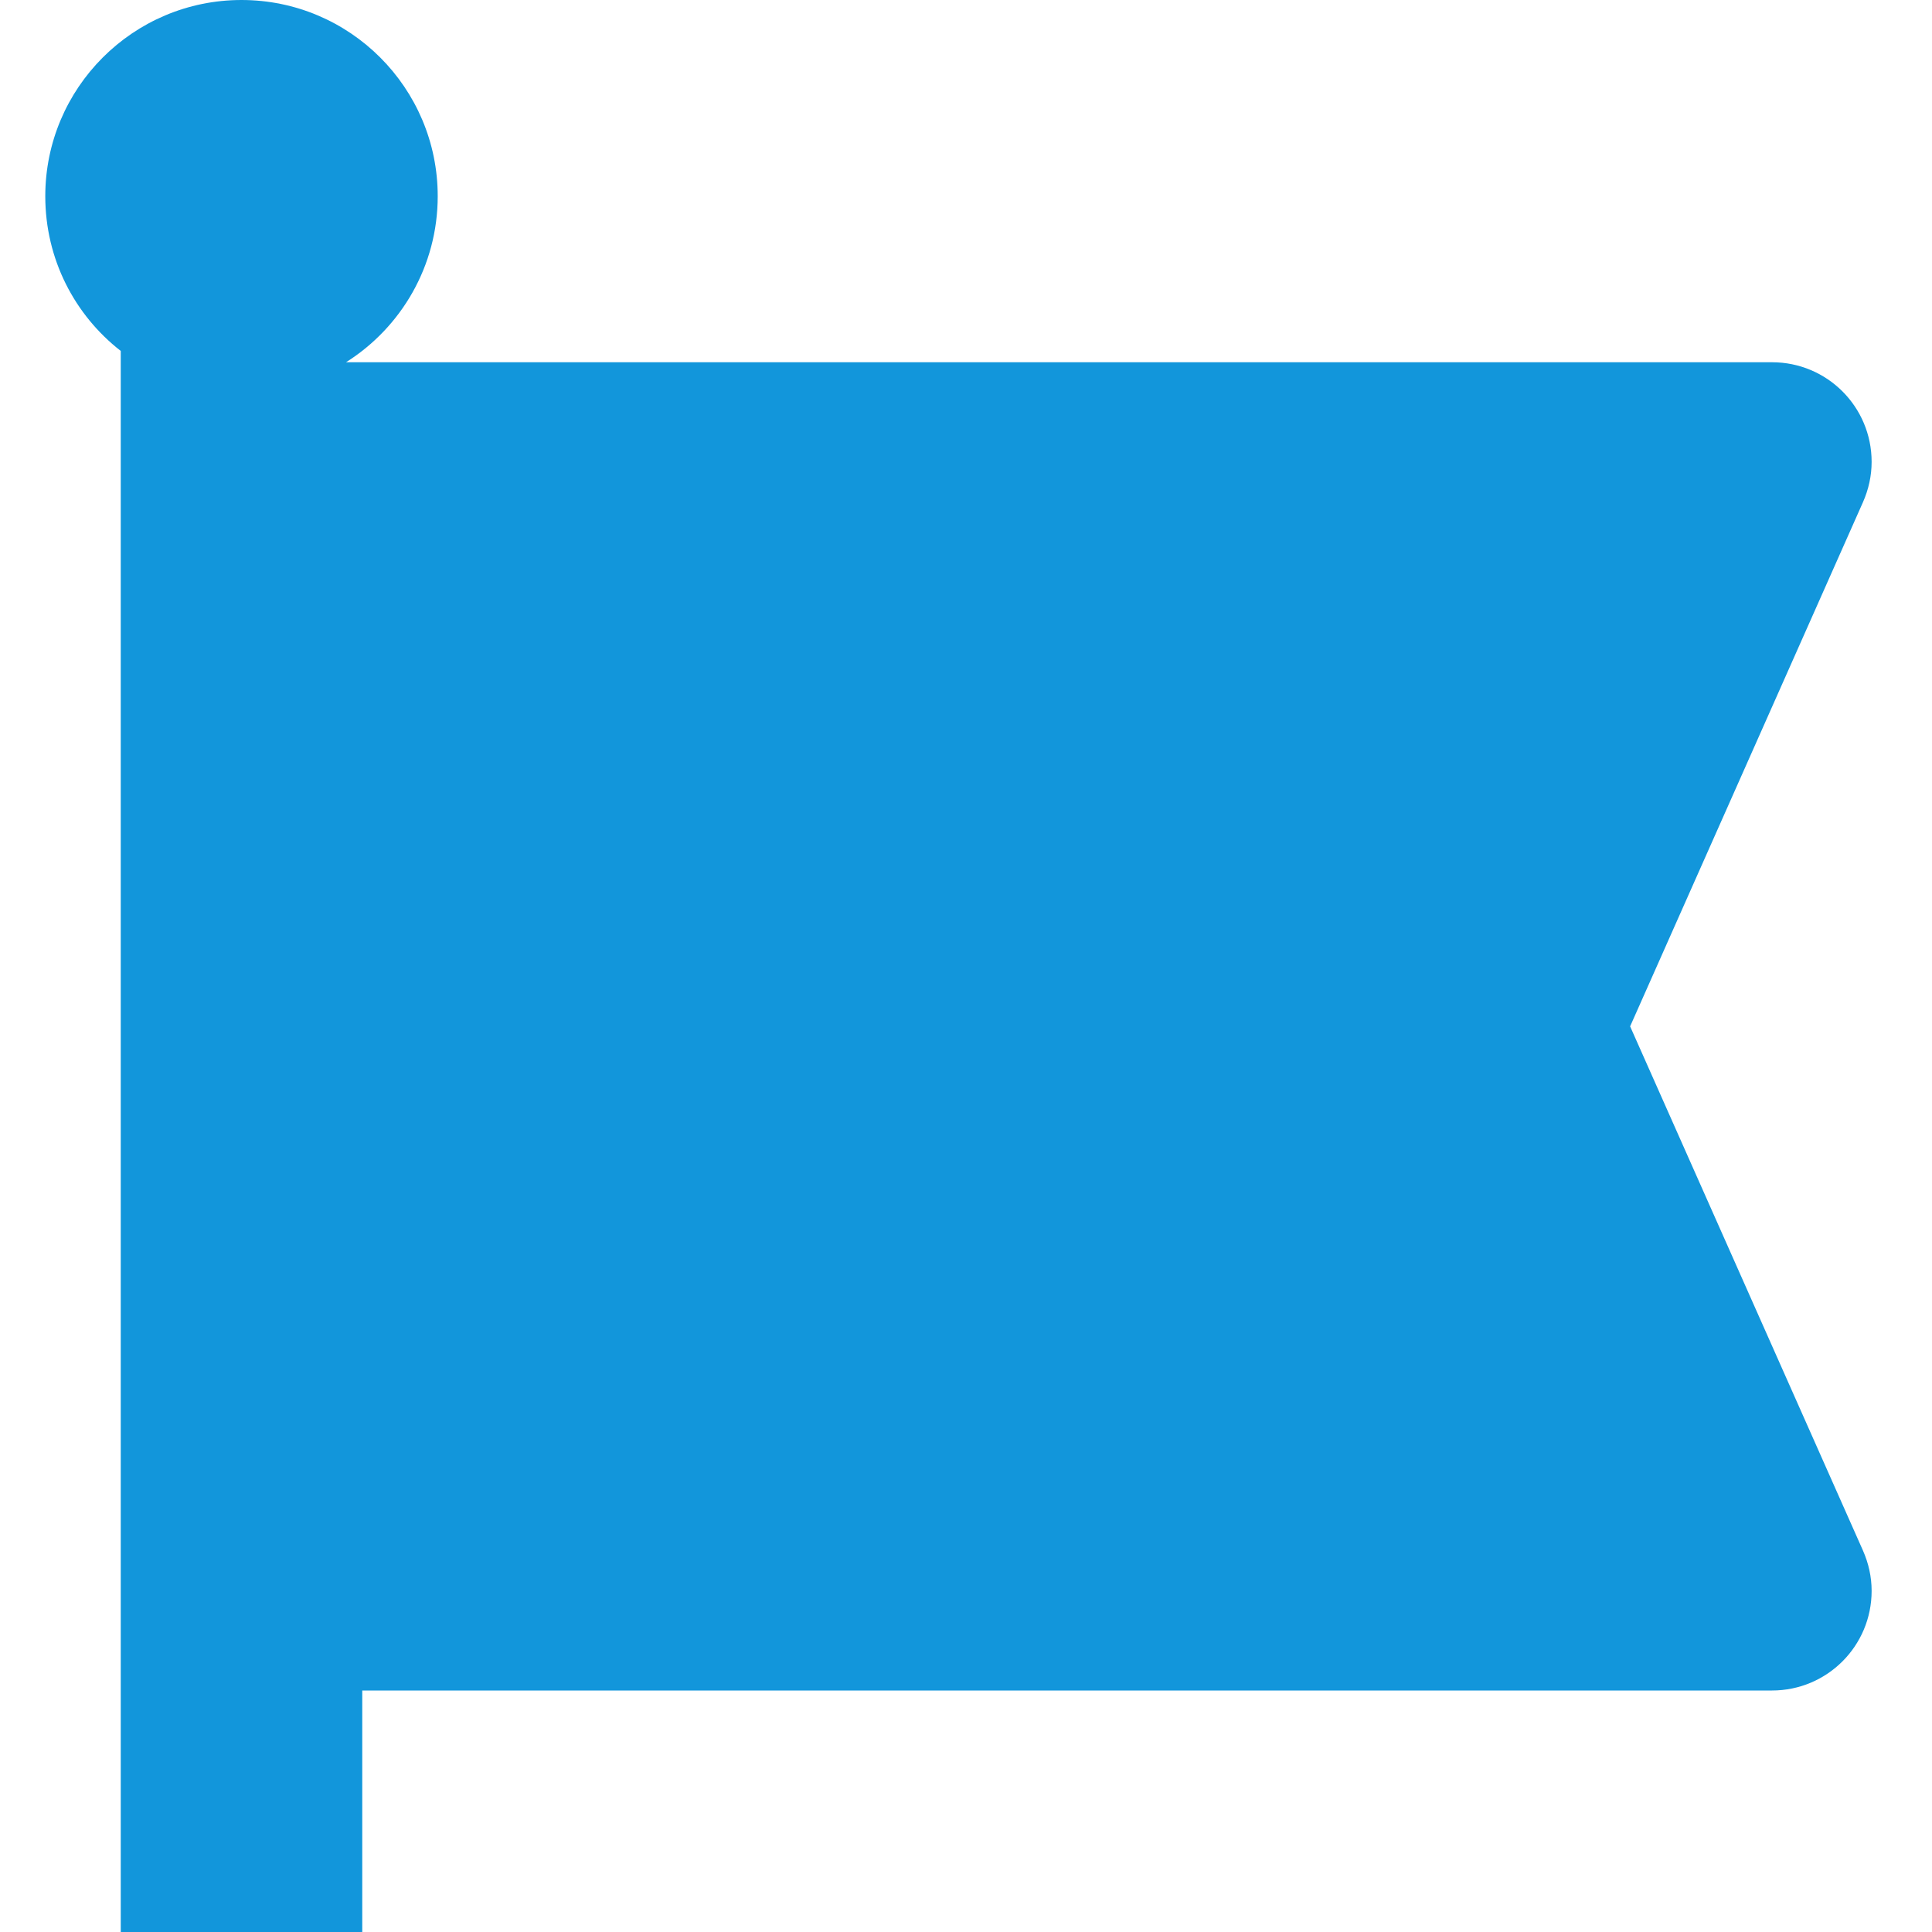 <svg t="1749126908061" class="icon" viewBox="0 0 1024 1024" version="1.1" xmlns="http://www.w3.org/2000/svg" p-id="18914" width="200" height="200"><path d="M183.4 192c29.2-18.4 48.6-51 48.6-88 0-57.4-46.6-104-104-104S24 46.6 24 104c0 33.4 15.6 63 40 82v838h128v-128h747.2c29.2 0 52.8-23.6 52.8-52.8 0-7.4-1.6-14.6-4.6-21.4L864 544l123.4-277.8c3-6.8 4.6-14 4.6-21.4 0-29.2-23.6-52.8-52.8-52.8H183.4z" p-id="18915" fill="#1296db"></path></svg>